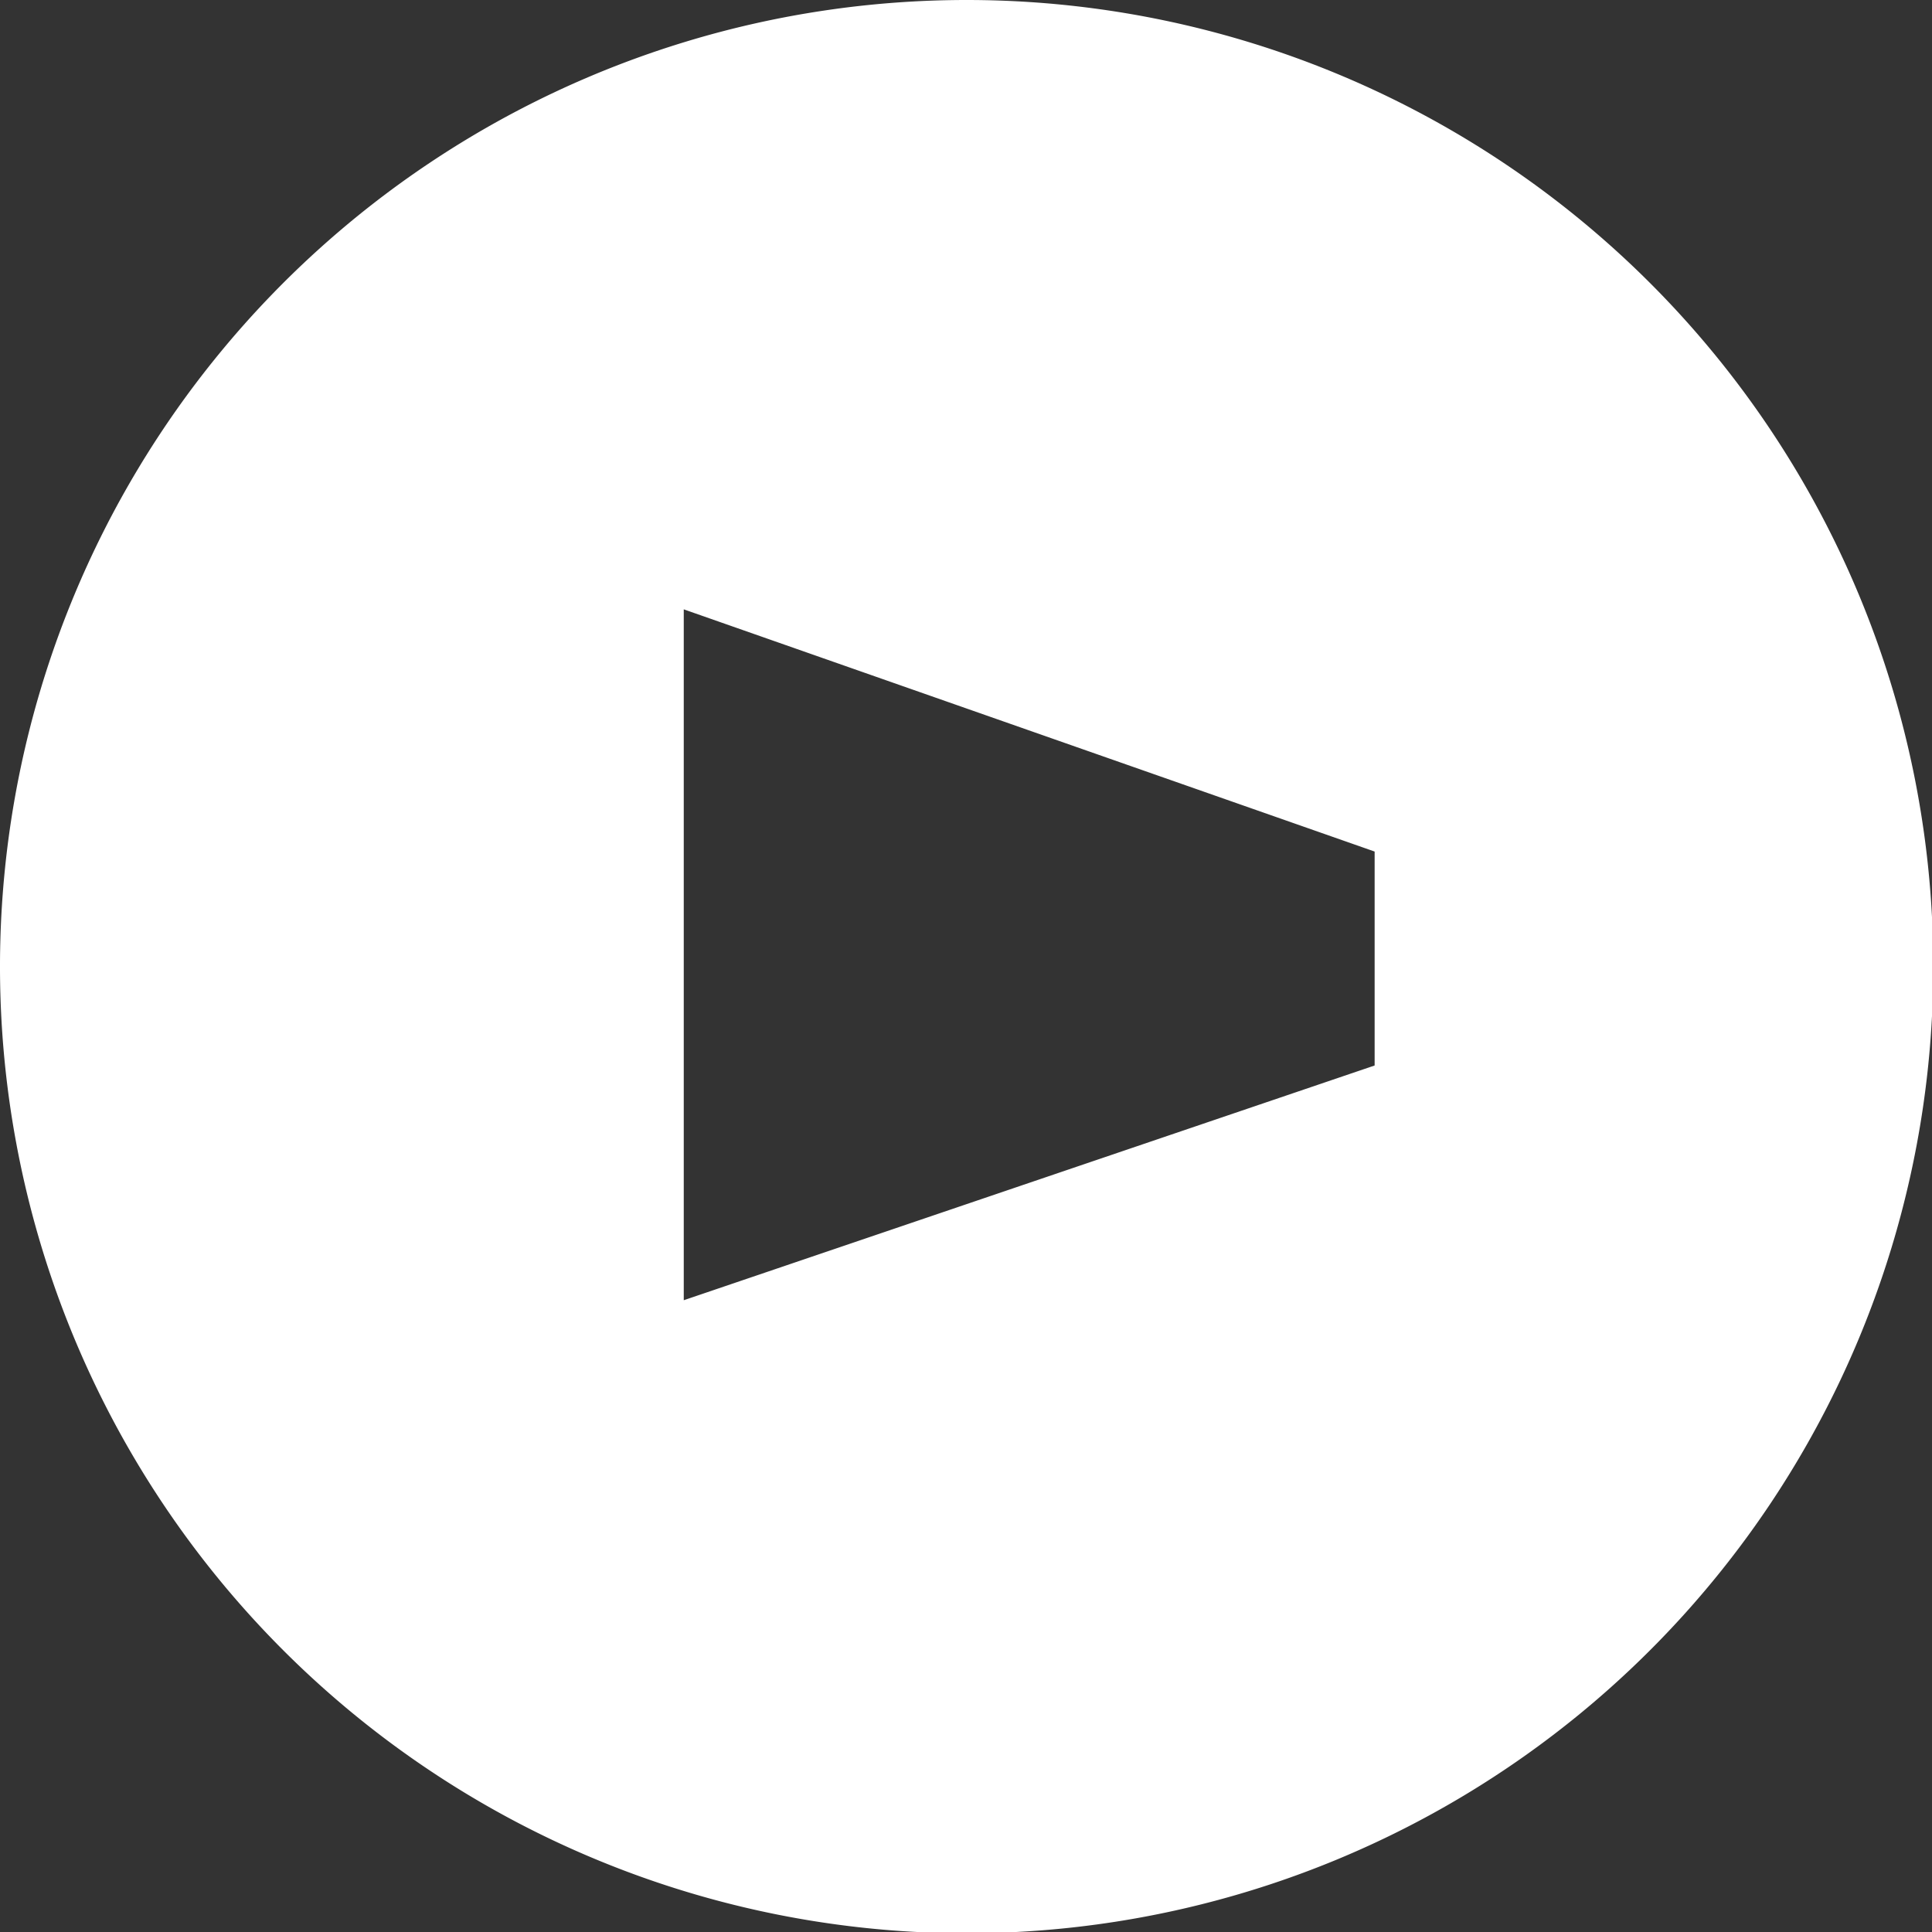 <svg xmlns="http://www.w3.org/2000/svg" viewBox="0 0 105.93 105.93"><rect x="0" y="0" width="105.93" height="105.93" fill="#333333" stroke="none"/><defs><style>.cls-1{fill:#fff;}</style></defs><title>play</title><g id="圖層_2" data-name="圖層 2"><g id="圖層_2-2" data-name="圖層 2"><path class="cls-1" d="M53,0a53,53,0,1,0,53,53A53,53,0,0,0,53,0ZM75.37,58.42,37.49,71.29V33.41L75.37,46.69Z"/></g></g></svg>